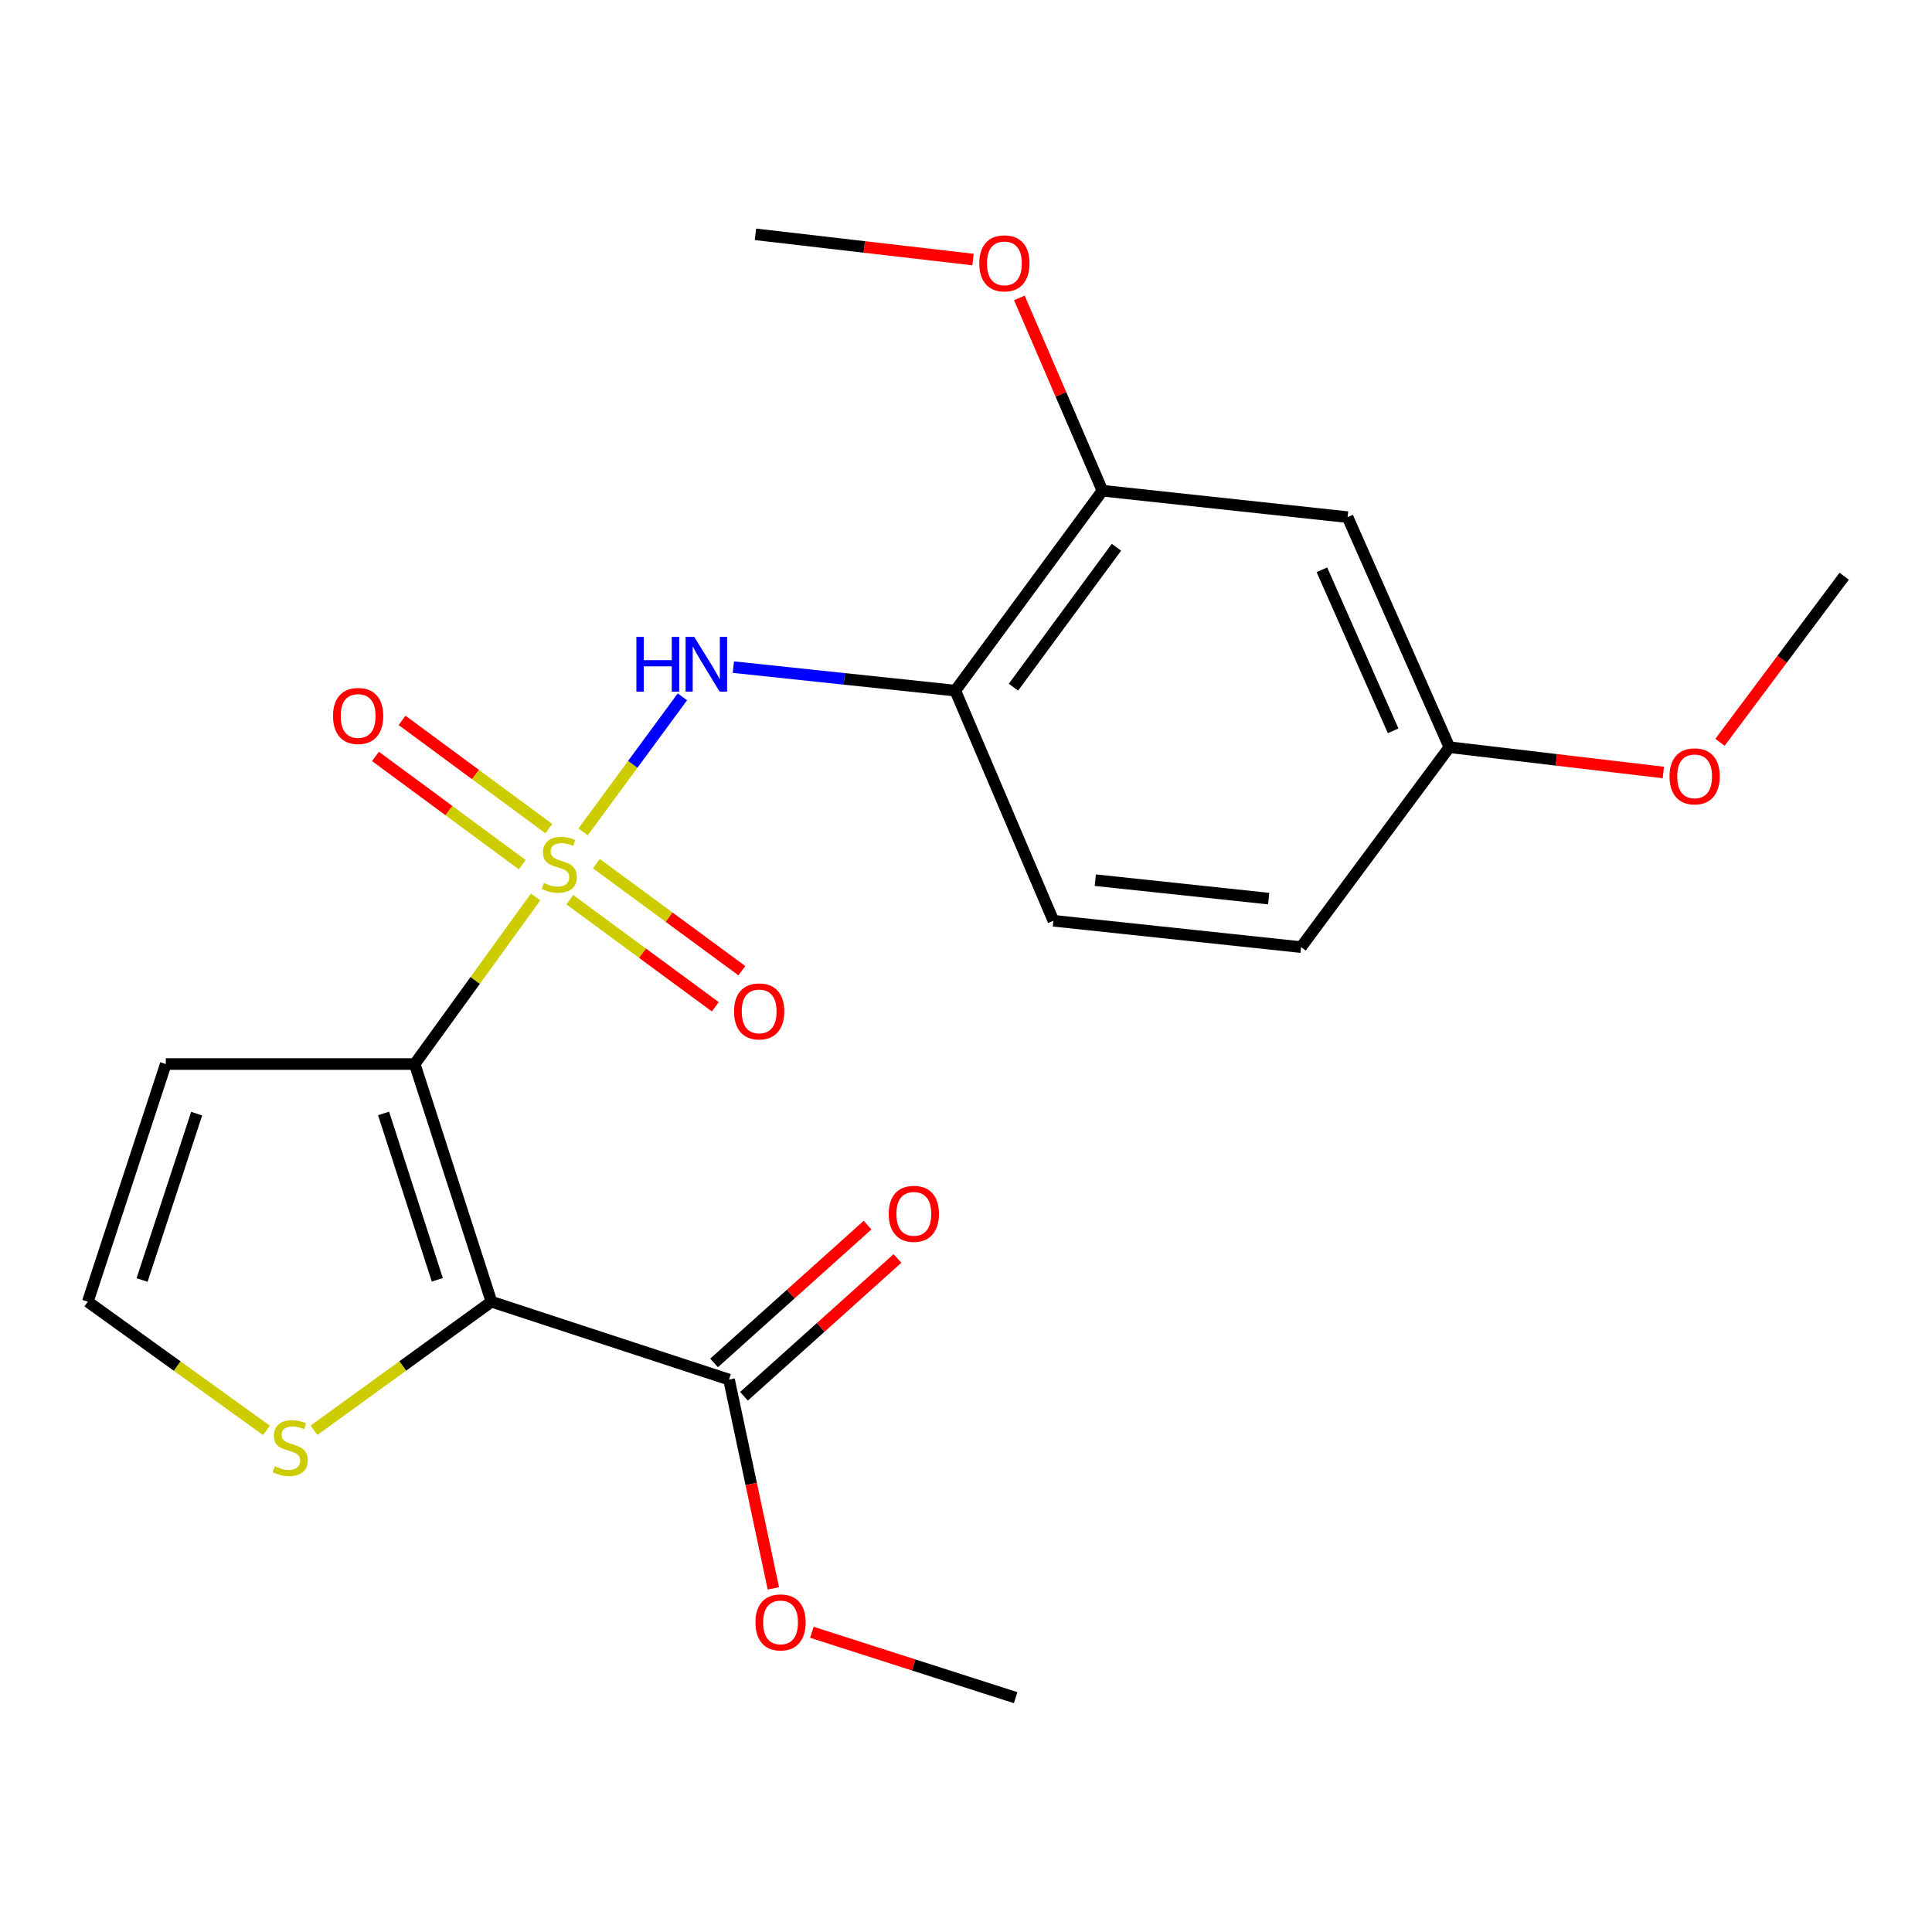 <?xml version='1.0' encoding='iso-8859-1'?>
<svg version='1.1' baseProfile='full'
              xmlns='http://www.w3.org/2000/svg'
                      xmlns:rdkit='http://www.rdkit.org/xml'
                      xmlns:xlink='http://www.w3.org/1999/xlink'
                  xml:space='preserve'
width='1000px' height='1000px' viewBox='0 0 1000 1000'>
<!-- END OF HEADER -->
<rect style='opacity:1.0;fill:#FFFFFF;stroke:none' width='1000' height='1000' x='0' y='0'> </rect>
<path class='bond-0' d='M 277.233,464.26 L 245.942,507.5' style='fill:none;fill-rule:evenodd;stroke:#CCCC00;stroke-width:6px;stroke-linecap:butt;stroke-linejoin:miter;stroke-opacity:1' />
<path class='bond-0' d='M 245.942,507.5 L 214.652,550.74' style='fill:none;fill-rule:evenodd;stroke:#000000;stroke-width:6px;stroke-linecap:butt;stroke-linejoin:miter;stroke-opacity:1' />
<path class='bond-2' d='M 301.796,430.59 L 327.505,395.634' style='fill:none;fill-rule:evenodd;stroke:#CCCC00;stroke-width:6px;stroke-linecap:butt;stroke-linejoin:miter;stroke-opacity:1' />
<path class='bond-2' d='M 327.505,395.634 L 353.214,360.679' style='fill:none;fill-rule:evenodd;stroke:#0000FF;stroke-width:6px;stroke-linecap:butt;stroke-linejoin:miter;stroke-opacity:1' />
<path class='bond-8' d='M 284.072,428.89 L 246.089,400.877' style='fill:none;fill-rule:evenodd;stroke:#CCCC00;stroke-width:6px;stroke-linecap:butt;stroke-linejoin:miter;stroke-opacity:1' />
<path class='bond-8' d='M 246.089,400.877 L 208.105,372.864' style='fill:none;fill-rule:evenodd;stroke:#FF0000;stroke-width:6px;stroke-linecap:butt;stroke-linejoin:miter;stroke-opacity:1' />
<path class='bond-8' d='M 270.309,447.55 L 232.326,419.538' style='fill:none;fill-rule:evenodd;stroke:#CCCC00;stroke-width:6px;stroke-linecap:butt;stroke-linejoin:miter;stroke-opacity:1' />
<path class='bond-8' d='M 232.326,419.538 L 194.343,391.525' style='fill:none;fill-rule:evenodd;stroke:#FF0000;stroke-width:6px;stroke-linecap:butt;stroke-linejoin:miter;stroke-opacity:1' />
<path class='bond-9' d='M 294.925,465.684 L 332.584,493.396' style='fill:none;fill-rule:evenodd;stroke:#CCCC00;stroke-width:6px;stroke-linecap:butt;stroke-linejoin:miter;stroke-opacity:1' />
<path class='bond-9' d='M 332.584,493.396 L 370.242,521.108' style='fill:none;fill-rule:evenodd;stroke:#FF0000;stroke-width:6px;stroke-linecap:butt;stroke-linejoin:miter;stroke-opacity:1' />
<path class='bond-9' d='M 308.667,447.009 L 346.326,474.721' style='fill:none;fill-rule:evenodd;stroke:#CCCC00;stroke-width:6px;stroke-linecap:butt;stroke-linejoin:miter;stroke-opacity:1' />
<path class='bond-9' d='M 346.326,474.721 L 383.985,502.433' style='fill:none;fill-rule:evenodd;stroke:#FF0000;stroke-width:6px;stroke-linecap:butt;stroke-linejoin:miter;stroke-opacity:1' />
<path class='bond-1' d='M 214.652,550.74 L 254.365,673.757' style='fill:none;fill-rule:evenodd;stroke:#000000;stroke-width:6px;stroke-linecap:butt;stroke-linejoin:miter;stroke-opacity:1' />
<path class='bond-1' d='M 198.543,576.316 L 226.343,662.428' style='fill:none;fill-rule:evenodd;stroke:#000000;stroke-width:6px;stroke-linecap:butt;stroke-linejoin:miter;stroke-opacity:1' />
<path class='bond-6' d='M 214.652,550.74 L 85.812,550.74' style='fill:none;fill-rule:evenodd;stroke:#000000;stroke-width:6px;stroke-linecap:butt;stroke-linejoin:miter;stroke-opacity:1' />
<path class='bond-3' d='M 254.365,673.757 L 377.343,714.076' style='fill:none;fill-rule:evenodd;stroke:#000000;stroke-width:6px;stroke-linecap:butt;stroke-linejoin:miter;stroke-opacity:1' />
<path class='bond-5' d='M 254.365,673.757 L 208.446,707.032' style='fill:none;fill-rule:evenodd;stroke:#000000;stroke-width:6px;stroke-linecap:butt;stroke-linejoin:miter;stroke-opacity:1' />
<path class='bond-5' d='M 208.446,707.032 L 162.527,740.307' style='fill:none;fill-rule:evenodd;stroke:#CCCC00;stroke-width:6px;stroke-linecap:butt;stroke-linejoin:miter;stroke-opacity:1' />
<path class='bond-4' d='M 379.588,345.306 L 437.024,351.387' style='fill:none;fill-rule:evenodd;stroke:#0000FF;stroke-width:6px;stroke-linecap:butt;stroke-linejoin:miter;stroke-opacity:1' />
<path class='bond-4' d='M 437.024,351.387 L 494.461,357.467' style='fill:none;fill-rule:evenodd;stroke:#000000;stroke-width:6px;stroke-linecap:butt;stroke-linejoin:miter;stroke-opacity:1' />
<path class='bond-12' d='M 385.088,722.702 L 424.81,687.041' style='fill:none;fill-rule:evenodd;stroke:#000000;stroke-width:6px;stroke-linecap:butt;stroke-linejoin:miter;stroke-opacity:1' />
<path class='bond-12' d='M 424.81,687.041 L 464.532,651.379' style='fill:none;fill-rule:evenodd;stroke:#FF0000;stroke-width:6px;stroke-linecap:butt;stroke-linejoin:miter;stroke-opacity:1' />
<path class='bond-12' d='M 369.599,705.449 L 409.32,669.787' style='fill:none;fill-rule:evenodd;stroke:#000000;stroke-width:6px;stroke-linecap:butt;stroke-linejoin:miter;stroke-opacity:1' />
<path class='bond-12' d='M 409.32,669.787 L 449.042,634.126' style='fill:none;fill-rule:evenodd;stroke:#FF0000;stroke-width:6px;stroke-linecap:butt;stroke-linejoin:miter;stroke-opacity:1' />
<path class='bond-15' d='M 377.343,714.076 L 388.82,768.108' style='fill:none;fill-rule:evenodd;stroke:#000000;stroke-width:6px;stroke-linecap:butt;stroke-linejoin:miter;stroke-opacity:1' />
<path class='bond-15' d='M 388.82,768.108 L 400.297,822.139' style='fill:none;fill-rule:evenodd;stroke:#FF0000;stroke-width:6px;stroke-linecap:butt;stroke-linejoin:miter;stroke-opacity:1' />
<path class='bond-7' d='M 494.461,357.467 L 570.616,253.991' style='fill:none;fill-rule:evenodd;stroke:#000000;stroke-width:6px;stroke-linecap:butt;stroke-linejoin:miter;stroke-opacity:1' />
<path class='bond-7' d='M 524.558,355.69 L 577.867,283.256' style='fill:none;fill-rule:evenodd;stroke:#000000;stroke-width:6px;stroke-linecap:butt;stroke-linejoin:miter;stroke-opacity:1' />
<path class='bond-13' d='M 494.461,357.467 L 545.239,476.582' style='fill:none;fill-rule:evenodd;stroke:#000000;stroke-width:6px;stroke-linecap:butt;stroke-linejoin:miter;stroke-opacity:1' />
<path class='bond-22' d='M 137.924,740.352 L 91.689,707.055' style='fill:none;fill-rule:evenodd;stroke:#CCCC00;stroke-width:6px;stroke-linecap:butt;stroke-linejoin:miter;stroke-opacity:1' />
<path class='bond-22' d='M 91.689,707.055 L 45.455,673.757' style='fill:none;fill-rule:evenodd;stroke:#000000;stroke-width:6px;stroke-linecap:butt;stroke-linejoin:miter;stroke-opacity:1' />
<path class='bond-10' d='M 85.812,550.74 L 45.455,673.757' style='fill:none;fill-rule:evenodd;stroke:#000000;stroke-width:6px;stroke-linecap:butt;stroke-linejoin:miter;stroke-opacity:1' />
<path class='bond-10' d='M 101.79,576.42 L 73.539,662.532' style='fill:none;fill-rule:evenodd;stroke:#000000;stroke-width:6px;stroke-linecap:butt;stroke-linejoin:miter;stroke-opacity:1' />
<path class='bond-11' d='M 570.616,253.991 L 697.51,267.671' style='fill:none;fill-rule:evenodd;stroke:#000000;stroke-width:6px;stroke-linecap:butt;stroke-linejoin:miter;stroke-opacity:1' />
<path class='bond-17' d='M 570.616,253.991 L 549.116,204.093' style='fill:none;fill-rule:evenodd;stroke:#000000;stroke-width:6px;stroke-linecap:butt;stroke-linejoin:miter;stroke-opacity:1' />
<path class='bond-17' d='M 549.116,204.093 L 527.617,154.195' style='fill:none;fill-rule:evenodd;stroke:#FF0000;stroke-width:6px;stroke-linecap:butt;stroke-linejoin:miter;stroke-opacity:1' />
<path class='bond-23' d='M 697.51,267.671 L 750.195,386.747' style='fill:none;fill-rule:evenodd;stroke:#000000;stroke-width:6px;stroke-linecap:butt;stroke-linejoin:miter;stroke-opacity:1' />
<path class='bond-23' d='M 684.209,294.914 L 721.089,378.267' style='fill:none;fill-rule:evenodd;stroke:#000000;stroke-width:6px;stroke-linecap:butt;stroke-linejoin:miter;stroke-opacity:1' />
<path class='bond-16' d='M 545.239,476.582 L 673.435,490.223' style='fill:none;fill-rule:evenodd;stroke:#000000;stroke-width:6px;stroke-linecap:butt;stroke-linejoin:miter;stroke-opacity:1' />
<path class='bond-16' d='M 566.922,455.572 L 656.659,465.12' style='fill:none;fill-rule:evenodd;stroke:#000000;stroke-width:6px;stroke-linecap:butt;stroke-linejoin:miter;stroke-opacity:1' />
<path class='bond-14' d='M 750.195,386.747 L 673.435,490.223' style='fill:none;fill-rule:evenodd;stroke:#000000;stroke-width:6px;stroke-linecap:butt;stroke-linejoin:miter;stroke-opacity:1' />
<path class='bond-18' d='M 750.195,386.747 L 805.57,393.293' style='fill:none;fill-rule:evenodd;stroke:#000000;stroke-width:6px;stroke-linecap:butt;stroke-linejoin:miter;stroke-opacity:1' />
<path class='bond-18' d='M 805.57,393.293 L 860.945,399.839' style='fill:none;fill-rule:evenodd;stroke:#FF0000;stroke-width:6px;stroke-linecap:butt;stroke-linejoin:miter;stroke-opacity:1' />
<path class='bond-19' d='M 420.216,844.866 L 472.957,861.789' style='fill:none;fill-rule:evenodd;stroke:#FF0000;stroke-width:6px;stroke-linecap:butt;stroke-linejoin:miter;stroke-opacity:1' />
<path class='bond-19' d='M 472.957,861.789 L 525.698,878.713' style='fill:none;fill-rule:evenodd;stroke:#000000;stroke-width:6px;stroke-linecap:butt;stroke-linejoin:miter;stroke-opacity:1' />
<path class='bond-20' d='M 503.633,134.346 L 447.328,127.817' style='fill:none;fill-rule:evenodd;stroke:#FF0000;stroke-width:6px;stroke-linecap:butt;stroke-linejoin:miter;stroke-opacity:1' />
<path class='bond-20' d='M 447.328,127.817 L 391.023,121.287' style='fill:none;fill-rule:evenodd;stroke:#000000;stroke-width:6px;stroke-linecap:butt;stroke-linejoin:miter;stroke-opacity:1' />
<path class='bond-21' d='M 890.267,384.203 L 922.406,341.227' style='fill:none;fill-rule:evenodd;stroke:#FF0000;stroke-width:6px;stroke-linecap:butt;stroke-linejoin:miter;stroke-opacity:1' />
<path class='bond-21' d='M 922.406,341.227 L 954.545,298.252' style='fill:none;fill-rule:evenodd;stroke:#000000;stroke-width:6px;stroke-linecap:butt;stroke-linejoin:miter;stroke-opacity:1' />
<path  class='atom-0' d='M 281.505 457.022
Q 281.825 457.142, 283.145 457.702
Q 284.465 458.262, 285.905 458.622
Q 287.385 458.942, 288.825 458.942
Q 291.505 458.942, 293.065 457.662
Q 294.625 456.342, 294.625 454.062
Q 294.625 452.502, 293.825 451.542
Q 293.065 450.582, 291.865 450.062
Q 290.665 449.542, 288.665 448.942
Q 286.145 448.182, 284.625 447.462
Q 283.145 446.742, 282.065 445.222
Q 281.025 443.702, 281.025 441.142
Q 281.025 437.582, 283.425 435.382
Q 285.865 433.182, 290.665 433.182
Q 293.945 433.182, 297.665 434.742
L 296.745 437.822
Q 293.345 436.422, 290.785 436.422
Q 288.025 436.422, 286.505 437.582
Q 284.985 438.702, 285.025 440.662
Q 285.025 442.182, 285.785 443.102
Q 286.585 444.022, 287.705 444.542
Q 288.865 445.062, 290.785 445.662
Q 293.345 446.462, 294.865 447.262
Q 296.385 448.062, 297.465 449.702
Q 298.585 451.302, 298.585 454.062
Q 298.585 457.982, 295.945 460.102
Q 293.345 462.182, 288.985 462.182
Q 286.465 462.182, 284.545 461.622
Q 282.665 461.102, 280.425 460.182
L 281.505 457.022
' fill='#CCCC00'/>
<path  class='atom-3' d='M 329.389 329.666
L 333.229 329.666
L 333.229 341.706
L 347.709 341.706
L 347.709 329.666
L 351.549 329.666
L 351.549 357.986
L 347.709 357.986
L 347.709 344.906
L 333.229 344.906
L 333.229 357.986
L 329.389 357.986
L 329.389 329.666
' fill='#0000FF'/>
<path  class='atom-3' d='M 359.349 329.666
L 368.629 344.666
Q 369.549 346.146, 371.029 348.826
Q 372.509 351.506, 372.589 351.666
L 372.589 329.666
L 376.349 329.666
L 376.349 357.986
L 372.469 357.986
L 362.509 341.586
Q 361.349 339.666, 360.109 337.466
Q 358.909 335.266, 358.549 334.586
L 358.549 357.986
L 354.869 357.986
L 354.869 329.666
L 359.349 329.666
' fill='#0000FF'/>
<path  class='atom-6' d='M 142.232 758.936
Q 142.552 759.056, 143.872 759.616
Q 145.192 760.176, 146.632 760.536
Q 148.112 760.856, 149.552 760.856
Q 152.232 760.856, 153.792 759.576
Q 155.352 758.256, 155.352 755.976
Q 155.352 754.416, 154.552 753.456
Q 153.792 752.496, 152.592 751.976
Q 151.392 751.456, 149.392 750.856
Q 146.872 750.096, 145.352 749.376
Q 143.872 748.656, 142.792 747.136
Q 141.752 745.616, 141.752 743.056
Q 141.752 739.496, 144.152 737.296
Q 146.592 735.096, 151.392 735.096
Q 154.672 735.096, 158.392 736.656
L 157.472 739.736
Q 154.072 738.336, 151.512 738.336
Q 148.752 738.336, 147.232 739.496
Q 145.712 740.616, 145.752 742.576
Q 145.752 744.096, 146.512 745.016
Q 147.312 745.936, 148.432 746.456
Q 149.592 746.976, 151.512 747.576
Q 154.072 748.376, 155.592 749.176
Q 157.112 749.976, 158.192 751.616
Q 159.312 753.216, 159.312 755.976
Q 159.312 759.896, 156.672 762.016
Q 154.072 764.096, 149.712 764.096
Q 147.192 764.096, 145.272 763.536
Q 143.392 763.016, 141.152 762.096
L 142.232 758.936
' fill='#CCCC00'/>
<path  class='atom-9' d='M 172.372 370.583
Q 172.372 363.783, 175.732 359.983
Q 179.092 356.183, 185.372 356.183
Q 191.652 356.183, 195.012 359.983
Q 198.372 363.783, 198.372 370.583
Q 198.372 377.463, 194.972 381.383
Q 191.572 385.263, 185.372 385.263
Q 179.132 385.263, 175.732 381.383
Q 172.372 377.503, 172.372 370.583
M 185.372 382.063
Q 189.692 382.063, 192.012 379.183
Q 194.372 376.263, 194.372 370.583
Q 194.372 365.023, 192.012 362.223
Q 189.692 359.383, 185.372 359.383
Q 181.052 359.383, 178.692 362.183
Q 176.372 364.983, 176.372 370.583
Q 176.372 376.303, 178.692 379.183
Q 181.052 382.063, 185.372 382.063
' fill='#FF0000'/>
<path  class='atom-10' d='M 379.943 523.498
Q 379.943 516.698, 383.303 512.898
Q 386.663 509.098, 392.943 509.098
Q 399.223 509.098, 402.583 512.898
Q 405.943 516.698, 405.943 523.498
Q 405.943 530.378, 402.543 534.298
Q 399.143 538.178, 392.943 538.178
Q 386.703 538.178, 383.303 534.298
Q 379.943 530.418, 379.943 523.498
M 392.943 534.978
Q 397.263 534.978, 399.583 532.098
Q 401.943 529.178, 401.943 523.498
Q 401.943 517.938, 399.583 515.138
Q 397.263 512.298, 392.943 512.298
Q 388.623 512.298, 386.263 515.098
Q 383.943 517.898, 383.943 523.498
Q 383.943 529.218, 386.263 532.098
Q 388.623 534.978, 392.943 534.978
' fill='#FF0000'/>
<path  class='atom-13' d='M 460.001 628.276
Q 460.001 621.476, 463.361 617.676
Q 466.721 613.876, 473.001 613.876
Q 479.281 613.876, 482.641 617.676
Q 486.001 621.476, 486.001 628.276
Q 486.001 635.156, 482.601 639.076
Q 479.201 642.956, 473.001 642.956
Q 466.761 642.956, 463.361 639.076
Q 460.001 635.196, 460.001 628.276
M 473.001 639.756
Q 477.321 639.756, 479.641 636.876
Q 482.001 633.956, 482.001 628.276
Q 482.001 622.716, 479.641 619.916
Q 477.321 617.076, 473.001 617.076
Q 468.681 617.076, 466.321 619.876
Q 464.001 622.676, 464.001 628.276
Q 464.001 633.996, 466.321 636.876
Q 468.681 639.756, 473.001 639.756
' fill='#FF0000'/>
<path  class='atom-16' d='M 391.021 839.749
Q 391.021 832.949, 394.381 829.149
Q 397.741 825.349, 404.021 825.349
Q 410.301 825.349, 413.661 829.149
Q 417.021 832.949, 417.021 839.749
Q 417.021 846.629, 413.621 850.549
Q 410.221 854.429, 404.021 854.429
Q 397.781 854.429, 394.381 850.549
Q 391.021 846.669, 391.021 839.749
M 404.021 851.229
Q 408.341 851.229, 410.661 848.349
Q 413.021 845.429, 413.021 839.749
Q 413.021 834.189, 410.661 831.389
Q 408.341 828.549, 404.021 828.549
Q 399.701 828.549, 397.341 831.349
Q 395.021 834.149, 395.021 839.749
Q 395.021 845.469, 397.341 848.349
Q 399.701 851.229, 404.021 851.229
' fill='#FF0000'/>
<path  class='atom-18' d='M 506.876 136.31
Q 506.876 129.51, 510.236 125.71
Q 513.596 121.91, 519.876 121.91
Q 526.156 121.91, 529.516 125.71
Q 532.876 129.51, 532.876 136.31
Q 532.876 143.19, 529.476 147.11
Q 526.076 150.99, 519.876 150.99
Q 513.636 150.99, 510.236 147.11
Q 506.876 143.23, 506.876 136.31
M 519.876 147.79
Q 524.196 147.79, 526.516 144.91
Q 528.876 141.99, 528.876 136.31
Q 528.876 130.75, 526.516 127.95
Q 524.196 125.11, 519.876 125.11
Q 515.556 125.11, 513.196 127.91
Q 510.876 130.71, 510.876 136.31
Q 510.876 142.03, 513.196 144.91
Q 515.556 147.79, 519.876 147.79
' fill='#FF0000'/>
<path  class='atom-19' d='M 864.141 401.834
Q 864.141 395.034, 867.501 391.234
Q 870.861 387.434, 877.141 387.434
Q 883.421 387.434, 886.781 391.234
Q 890.141 395.034, 890.141 401.834
Q 890.141 408.714, 886.741 412.634
Q 883.341 416.514, 877.141 416.514
Q 870.901 416.514, 867.501 412.634
Q 864.141 408.754, 864.141 401.834
M 877.141 413.314
Q 881.461 413.314, 883.781 410.434
Q 886.141 407.514, 886.141 401.834
Q 886.141 396.274, 883.781 393.474
Q 881.461 390.634, 877.141 390.634
Q 872.821 390.634, 870.461 393.434
Q 868.141 396.234, 868.141 401.834
Q 868.141 407.554, 870.461 410.434
Q 872.821 413.314, 877.141 413.314
' fill='#FF0000'/>
</svg>
